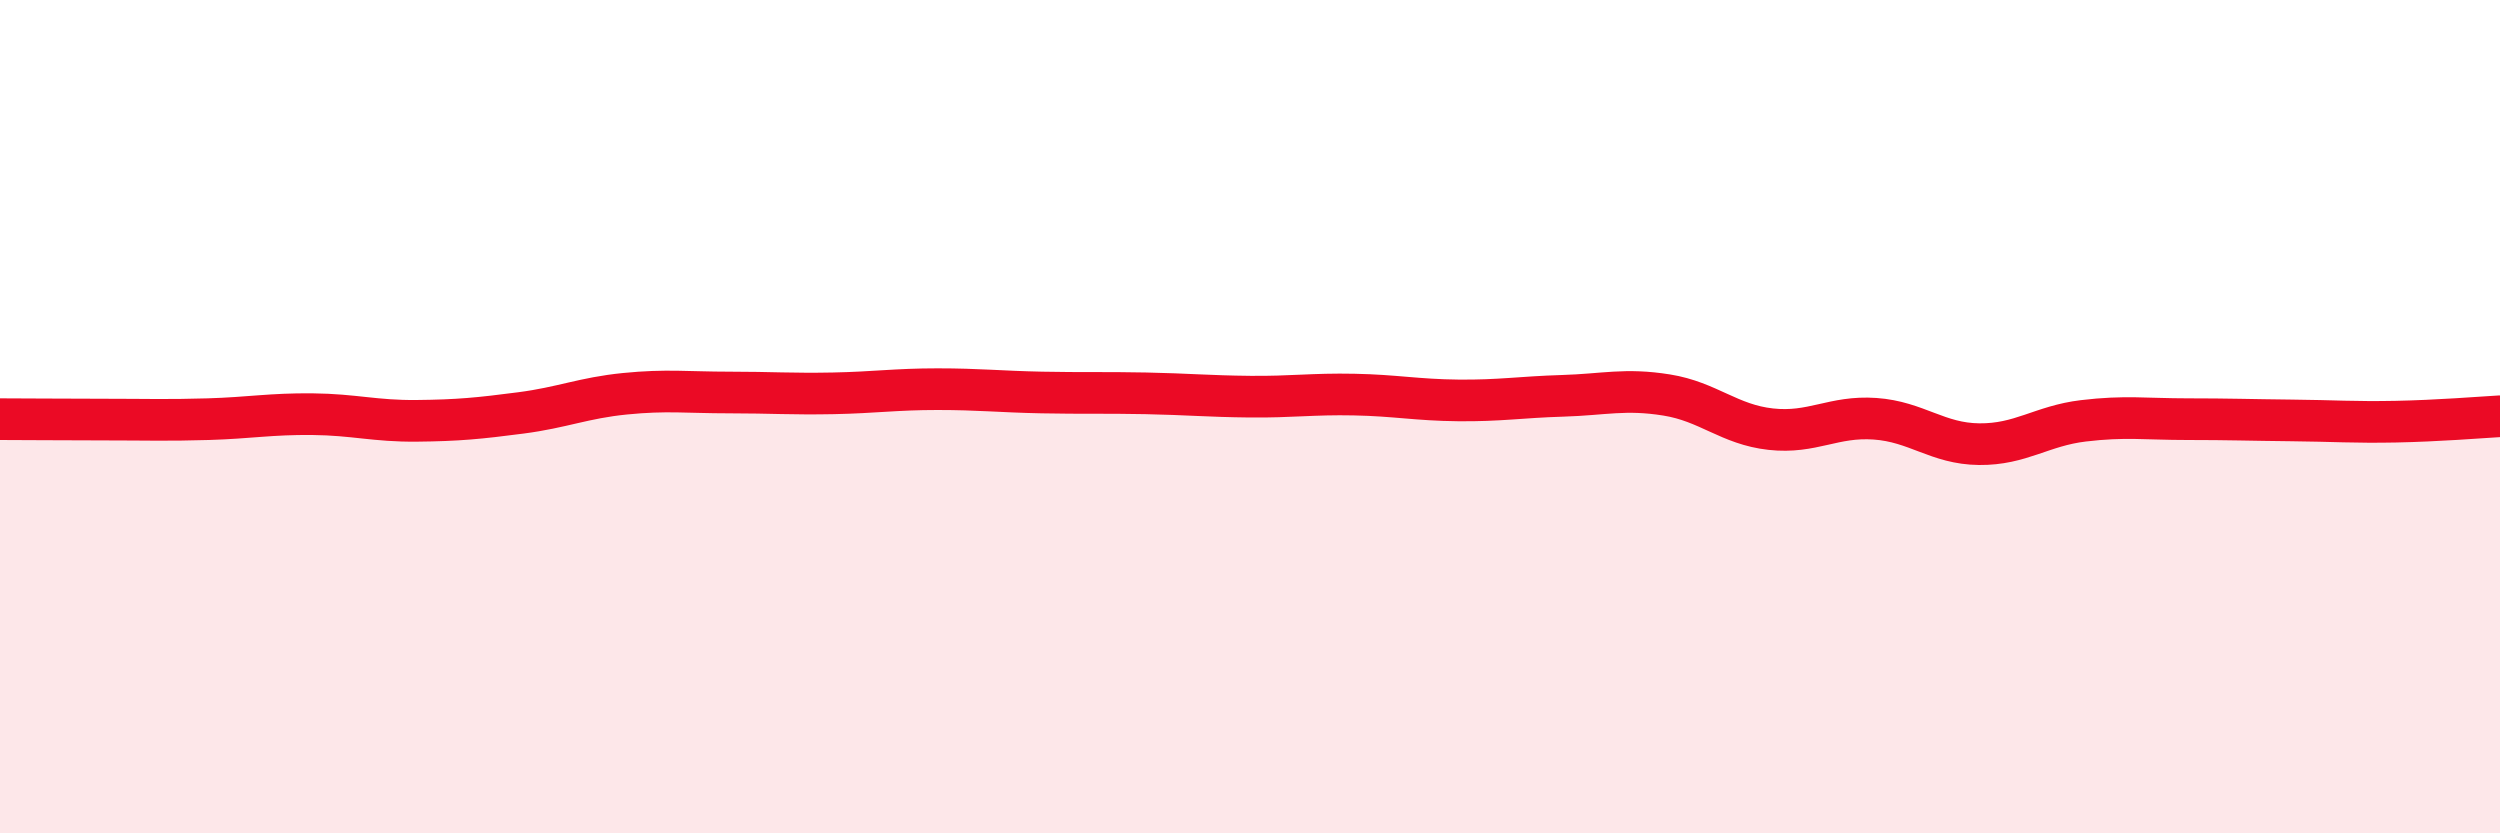 
    <svg width="60" height="20" viewBox="0 0 60 20" xmlns="http://www.w3.org/2000/svg">
      <path
        d="M 0,10.06 C 0.5,10.06 1.5,10.07 2.5,10.07 C 3.5,10.07 4,10.09 5,10.06 C 6,10.03 6.5,9.93 7.5,9.94 C 8.5,9.95 9,10.11 10,10.1 C 11,10.09 11.5,10.04 12.5,9.91 C 13.5,9.78 14,9.55 15,9.45 C 16,9.35 16.5,9.42 17.5,9.42 C 18.5,9.42 19,9.46 20,9.44 C 21,9.42 21.5,9.34 22.5,9.34 C 23.5,9.34 24,9.4 25,9.42 C 26,9.44 26.5,9.42 27.5,9.44 C 28.5,9.46 29,9.51 30,9.52 C 31,9.53 31.5,9.45 32.5,9.47 C 33.5,9.49 34,9.6 35,9.61 C 36,9.62 36.5,9.53 37.5,9.5 C 38.5,9.47 39,9.32 40,9.48 C 41,9.64 41.5,10.19 42.5,10.3 C 43.5,10.41 44,9.98 45,10.05 C 46,10.12 46.5,10.65 47.5,10.66 C 48.5,10.67 49,10.22 50,10.1 C 51,9.98 51.5,10.06 52.5,10.06 C 53.5,10.06 54,10.08 55,10.09 C 56,10.1 56.5,10.14 57.5,10.12 C 58.5,10.1 59.5,10.02 60,9.99L60 20L0 20Z"
        fill="#EB0A25"
        opacity="0.1"
        stroke-linecap="round"
        stroke-linejoin="round"
      />
      <path
        d="M 0,10.06 C 0.5,10.06 1.5,10.07 2.5,10.07 C 3.5,10.07 4,10.09 5,10.06 C 6,10.03 6.5,9.93 7.5,9.94 C 8.5,9.95 9,10.11 10,10.1 C 11,10.09 11.5,10.04 12.5,9.91 C 13.5,9.78 14,9.55 15,9.45 C 16,9.35 16.5,9.42 17.5,9.42 C 18.5,9.42 19,9.46 20,9.44 C 21,9.42 21.5,9.34 22.5,9.34 C 23.5,9.34 24,9.4 25,9.42 C 26,9.44 26.5,9.42 27.5,9.44 C 28.5,9.46 29,9.51 30,9.52 C 31,9.53 31.5,9.45 32.5,9.47 C 33.5,9.49 34,9.6 35,9.61 C 36,9.62 36.5,9.53 37.5,9.5 C 38.5,9.47 39,9.32 40,9.48 C 41,9.64 41.5,10.19 42.5,10.3 C 43.5,10.41 44,9.98 45,10.05 C 46,10.12 46.5,10.65 47.5,10.66 C 48.5,10.67 49,10.22 50,10.1 C 51,9.98 51.5,10.06 52.5,10.06 C 53.5,10.06 54,10.08 55,10.09 C 56,10.1 56.5,10.14 57.5,10.12 C 58.5,10.1 59.5,10.02 60,9.99"
        stroke="#EB0A25"
        stroke-width="1"
        fill="none"
        stroke-linecap="round"
        stroke-linejoin="round"
      />
    </svg>
  